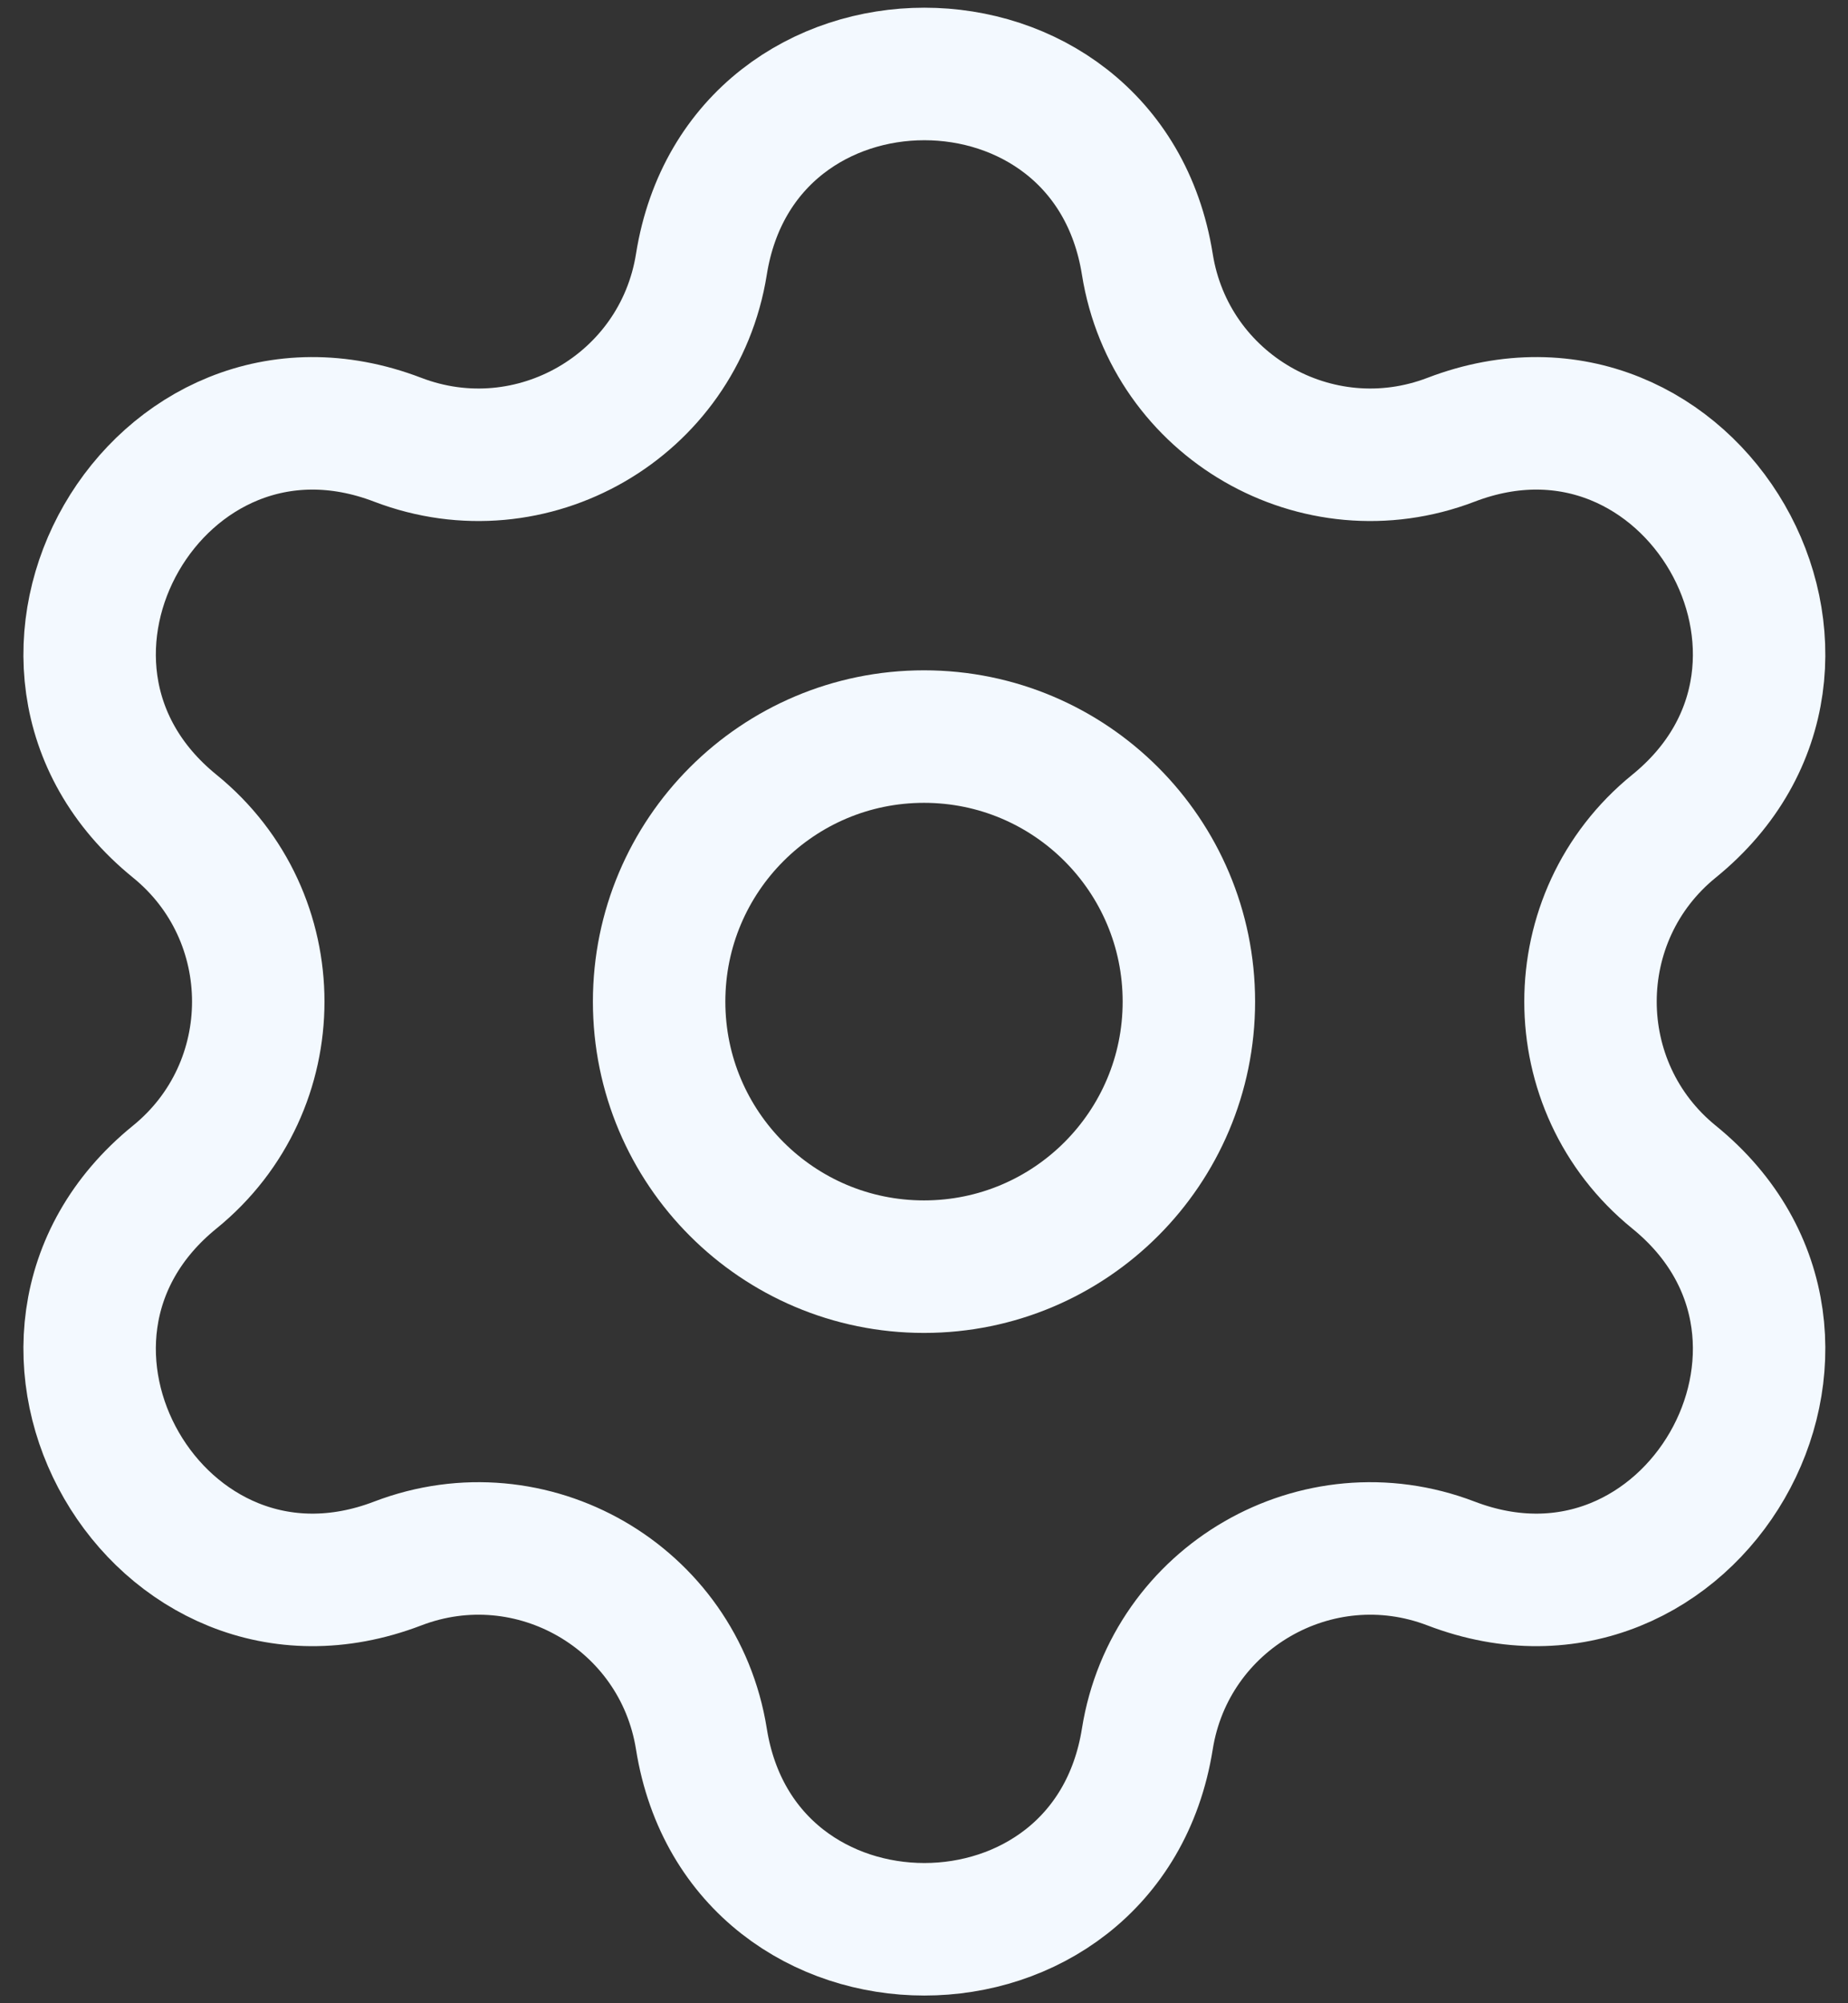 <svg width="48" height="52" viewBox="0 0 48 52" fill="none" xmlns="http://www.w3.org/2000/svg">
<rect x="0" y="0" width="48" height="52" fill="#333333" stroke="none"/>
<circle cx="24" cy="26" r="6.88" stroke="#F3F9FF" stroke-width="3.44"/>
<path d="M18.218 6.861C19.269 0.273 28.75 0.273 29.801 6.861C30.388 10.539 34.21 12.745 37.689 11.415C43.92 9.031 48.66 17.242 43.48 21.446C40.589 23.793 40.589 28.206 43.48 30.554C48.66 34.758 43.92 42.969 37.689 40.585C34.21 39.254 30.388 41.461 29.801 45.139C28.75 51.727 19.269 51.727 18.218 45.139C17.631 41.461 13.809 39.254 10.331 40.585C4.1 42.969 -0.641 34.758 4.539 30.554C7.431 28.206 7.431 23.793 4.539 21.446C-0.641 17.242 4.1 9.031 10.331 11.415C13.809 12.745 17.631 10.539 18.218 6.861Z" stroke="#F3F9FF" stroke-width="3.44"/>
</svg>
